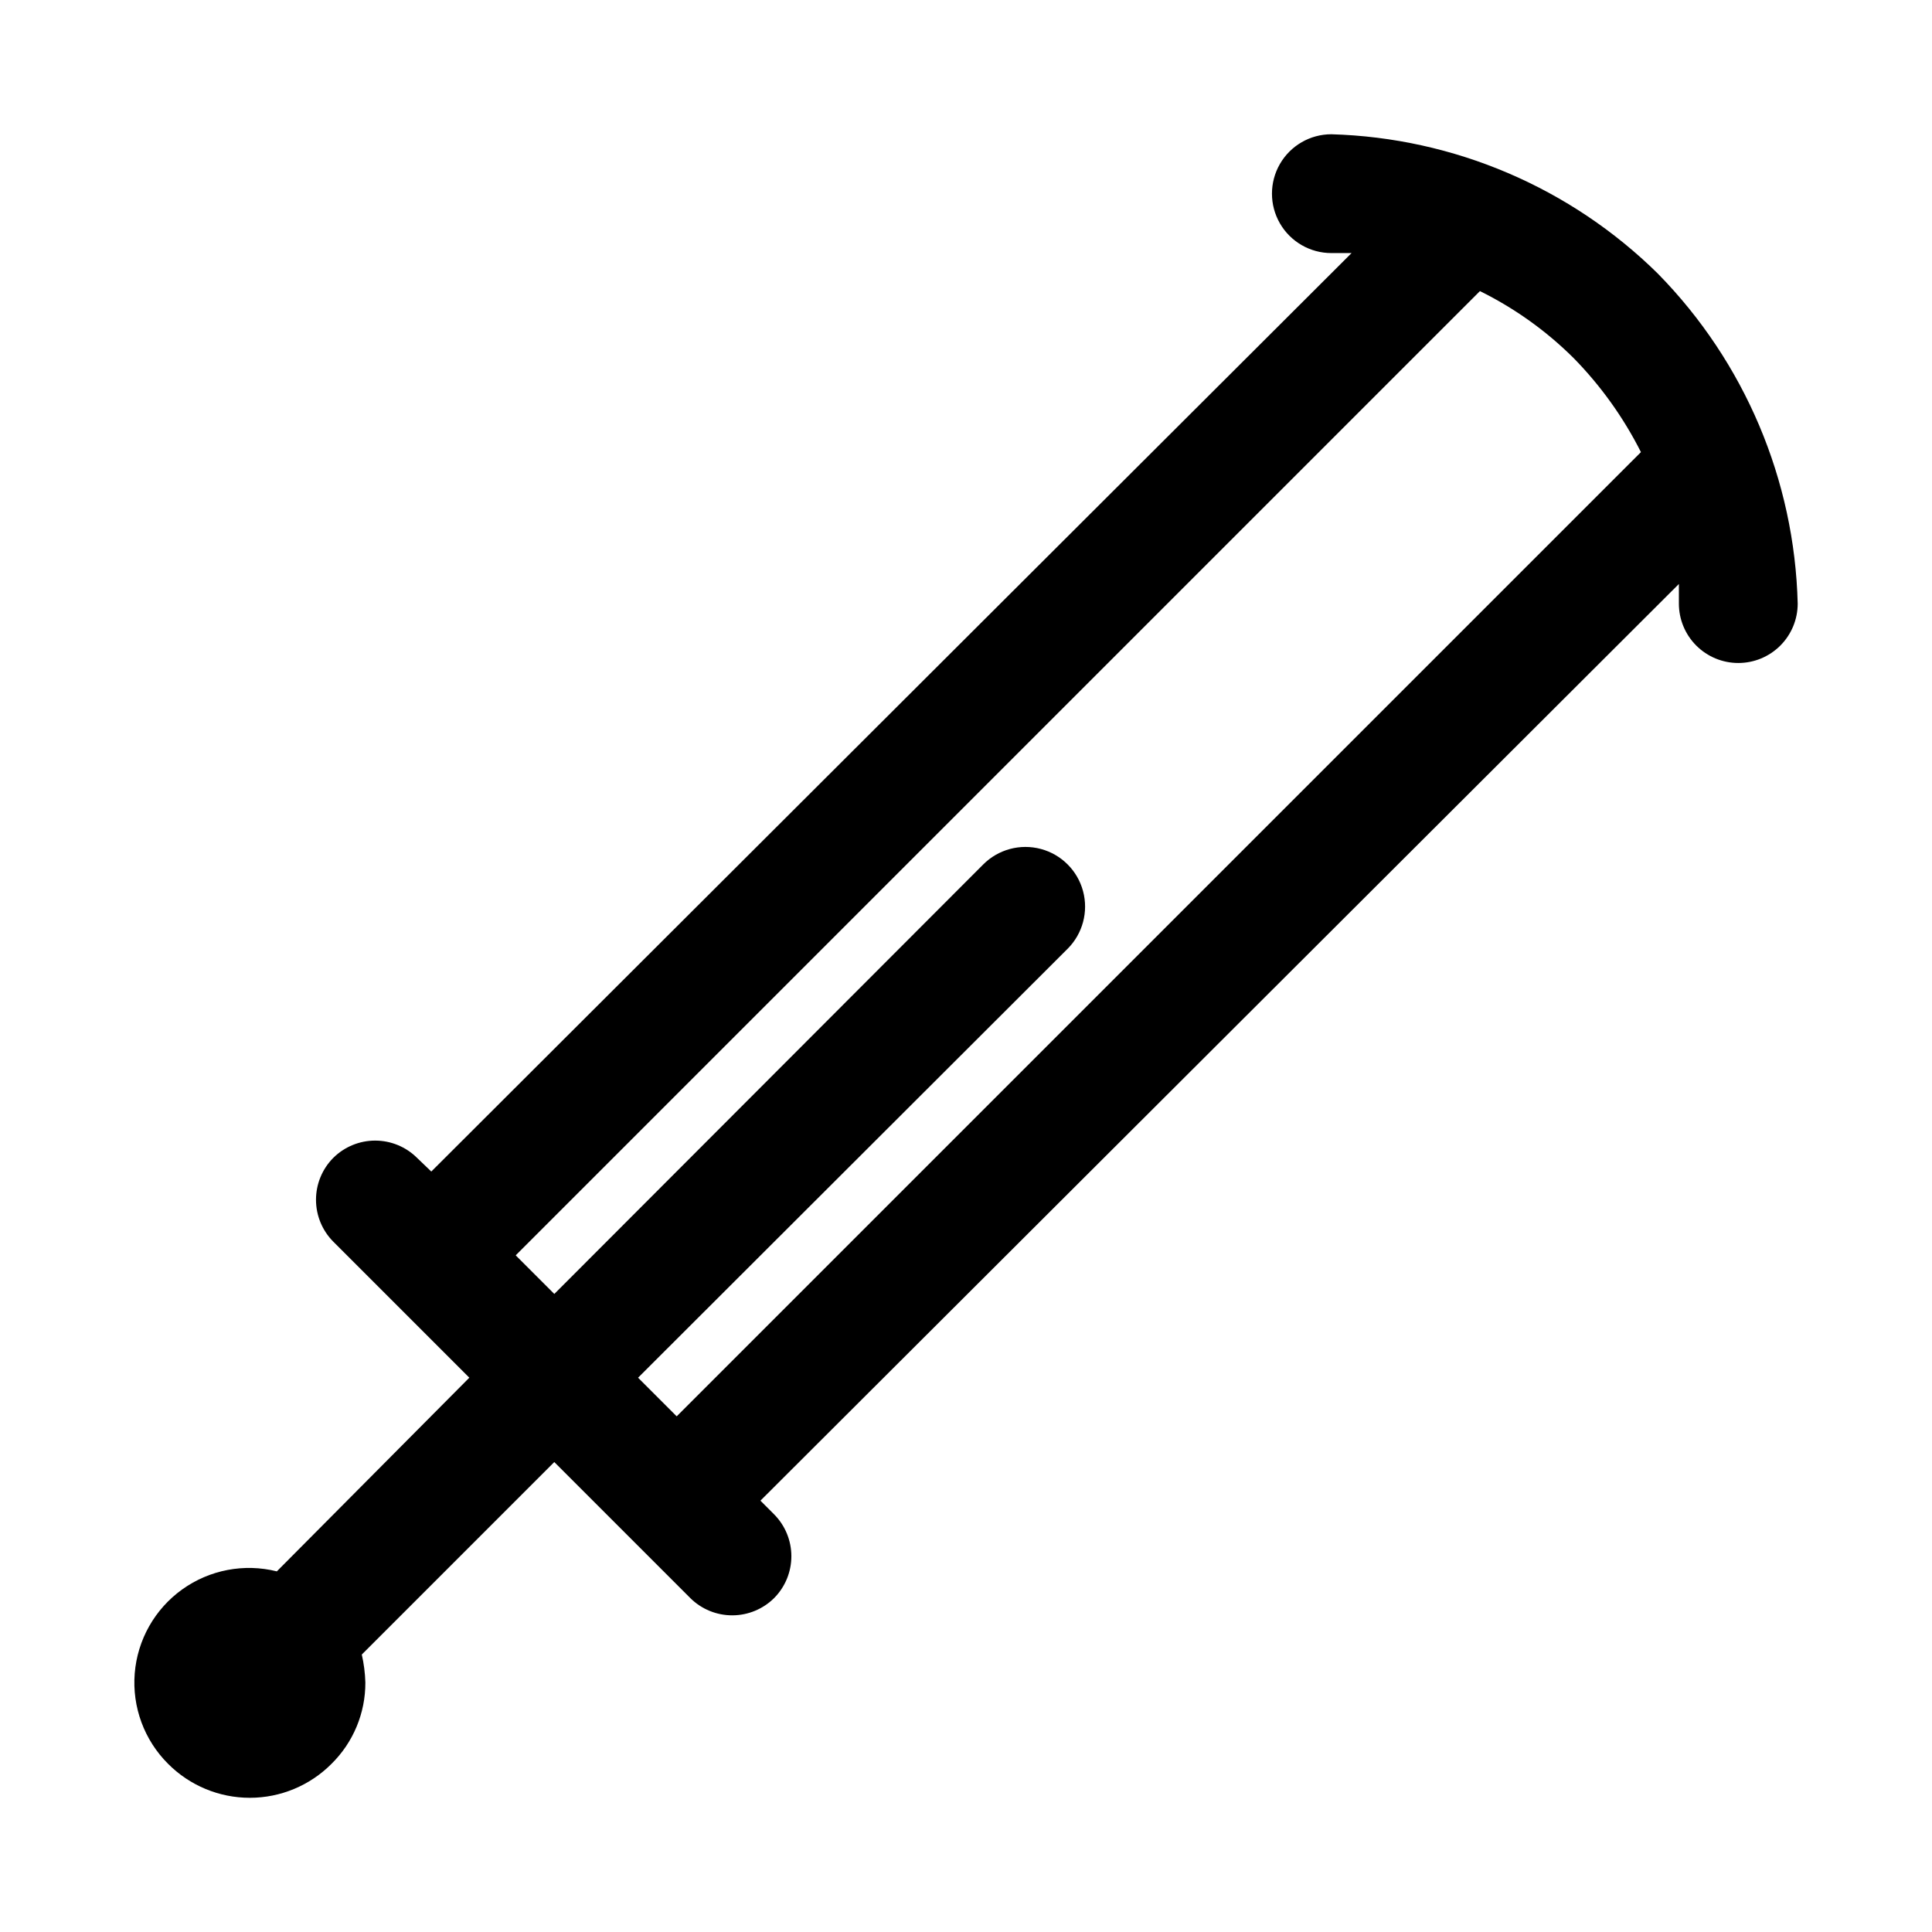 <?xml version="1.0" encoding="UTF-8"?>
<!-- Uploaded to: ICON Repo, www.svgrepo.com, Generator: ICON Repo Mixer Tools -->
<svg fill="#000000" width="800px" height="800px" version="1.1" viewBox="144 144 512 512" xmlns="http://www.w3.org/2000/svg">
 <path d="m583.42 216.58c-23.141-22.848-54.086-36.07-86.594-37-5.625 0-10.82 3-13.633 7.871s-2.812 10.875 0 15.746c2.812 4.871 8.008 7.871 13.633 7.871h5.352l-243.88 243.4-3.777-3.621c-2.949-2.934-6.941-4.578-11.098-4.578-4.16 0-8.152 1.645-11.102 4.578-2.934 2.949-4.578 6.941-4.578 11.102 0 4.156 1.645 8.148 4.578 11.098l36.055 36.055-51.012 51.324c-8.664-2.164-17.84-0.41-25.094 4.797-7.254 5.207-11.852 13.344-12.566 22.246-0.715 8.902 2.519 17.668 8.848 23.969 5.734 5.758 13.523 8.996 21.648 8.996s15.918-3.238 21.648-8.996c5.777-5.688 9.012-13.465 8.977-21.57-0.074-2.492-0.391-4.969-0.945-7.398l51.012-51.012 36.055 36.055h-0.004c2.973 2.945 6.996 4.59 11.18 4.566 4.129-0.02 8.086-1.66 11.02-4.566 2.934-2.949 4.578-6.941 4.578-11.102 0-4.156-1.645-8.148-4.578-11.098l-3.621-3.621 243.4-242.93v5.195c0 4.176 1.66 8.18 4.613 11.133 2.953 2.953 6.957 4.609 11.133 4.609s8.18-1.656 11.133-4.609c2.953-2.953 4.609-6.957 4.609-11.133-0.824-32.762-14.047-63.988-36.996-87.379zm-260.09 302.76-10.234-10.234 113.83-113.67h0.004c3.992-3.996 5.551-9.816 4.09-15.27-1.461-5.457-5.723-9.719-11.176-11.18-5.457-1.461-11.277 0.098-15.273 4.094l-113.67 113.83-10.234-10.234 255.53-255.53c9.203 4.543 17.605 10.551 24.875 17.793 7.176 7.328 13.176 15.719 17.793 24.875z"/>
</svg>